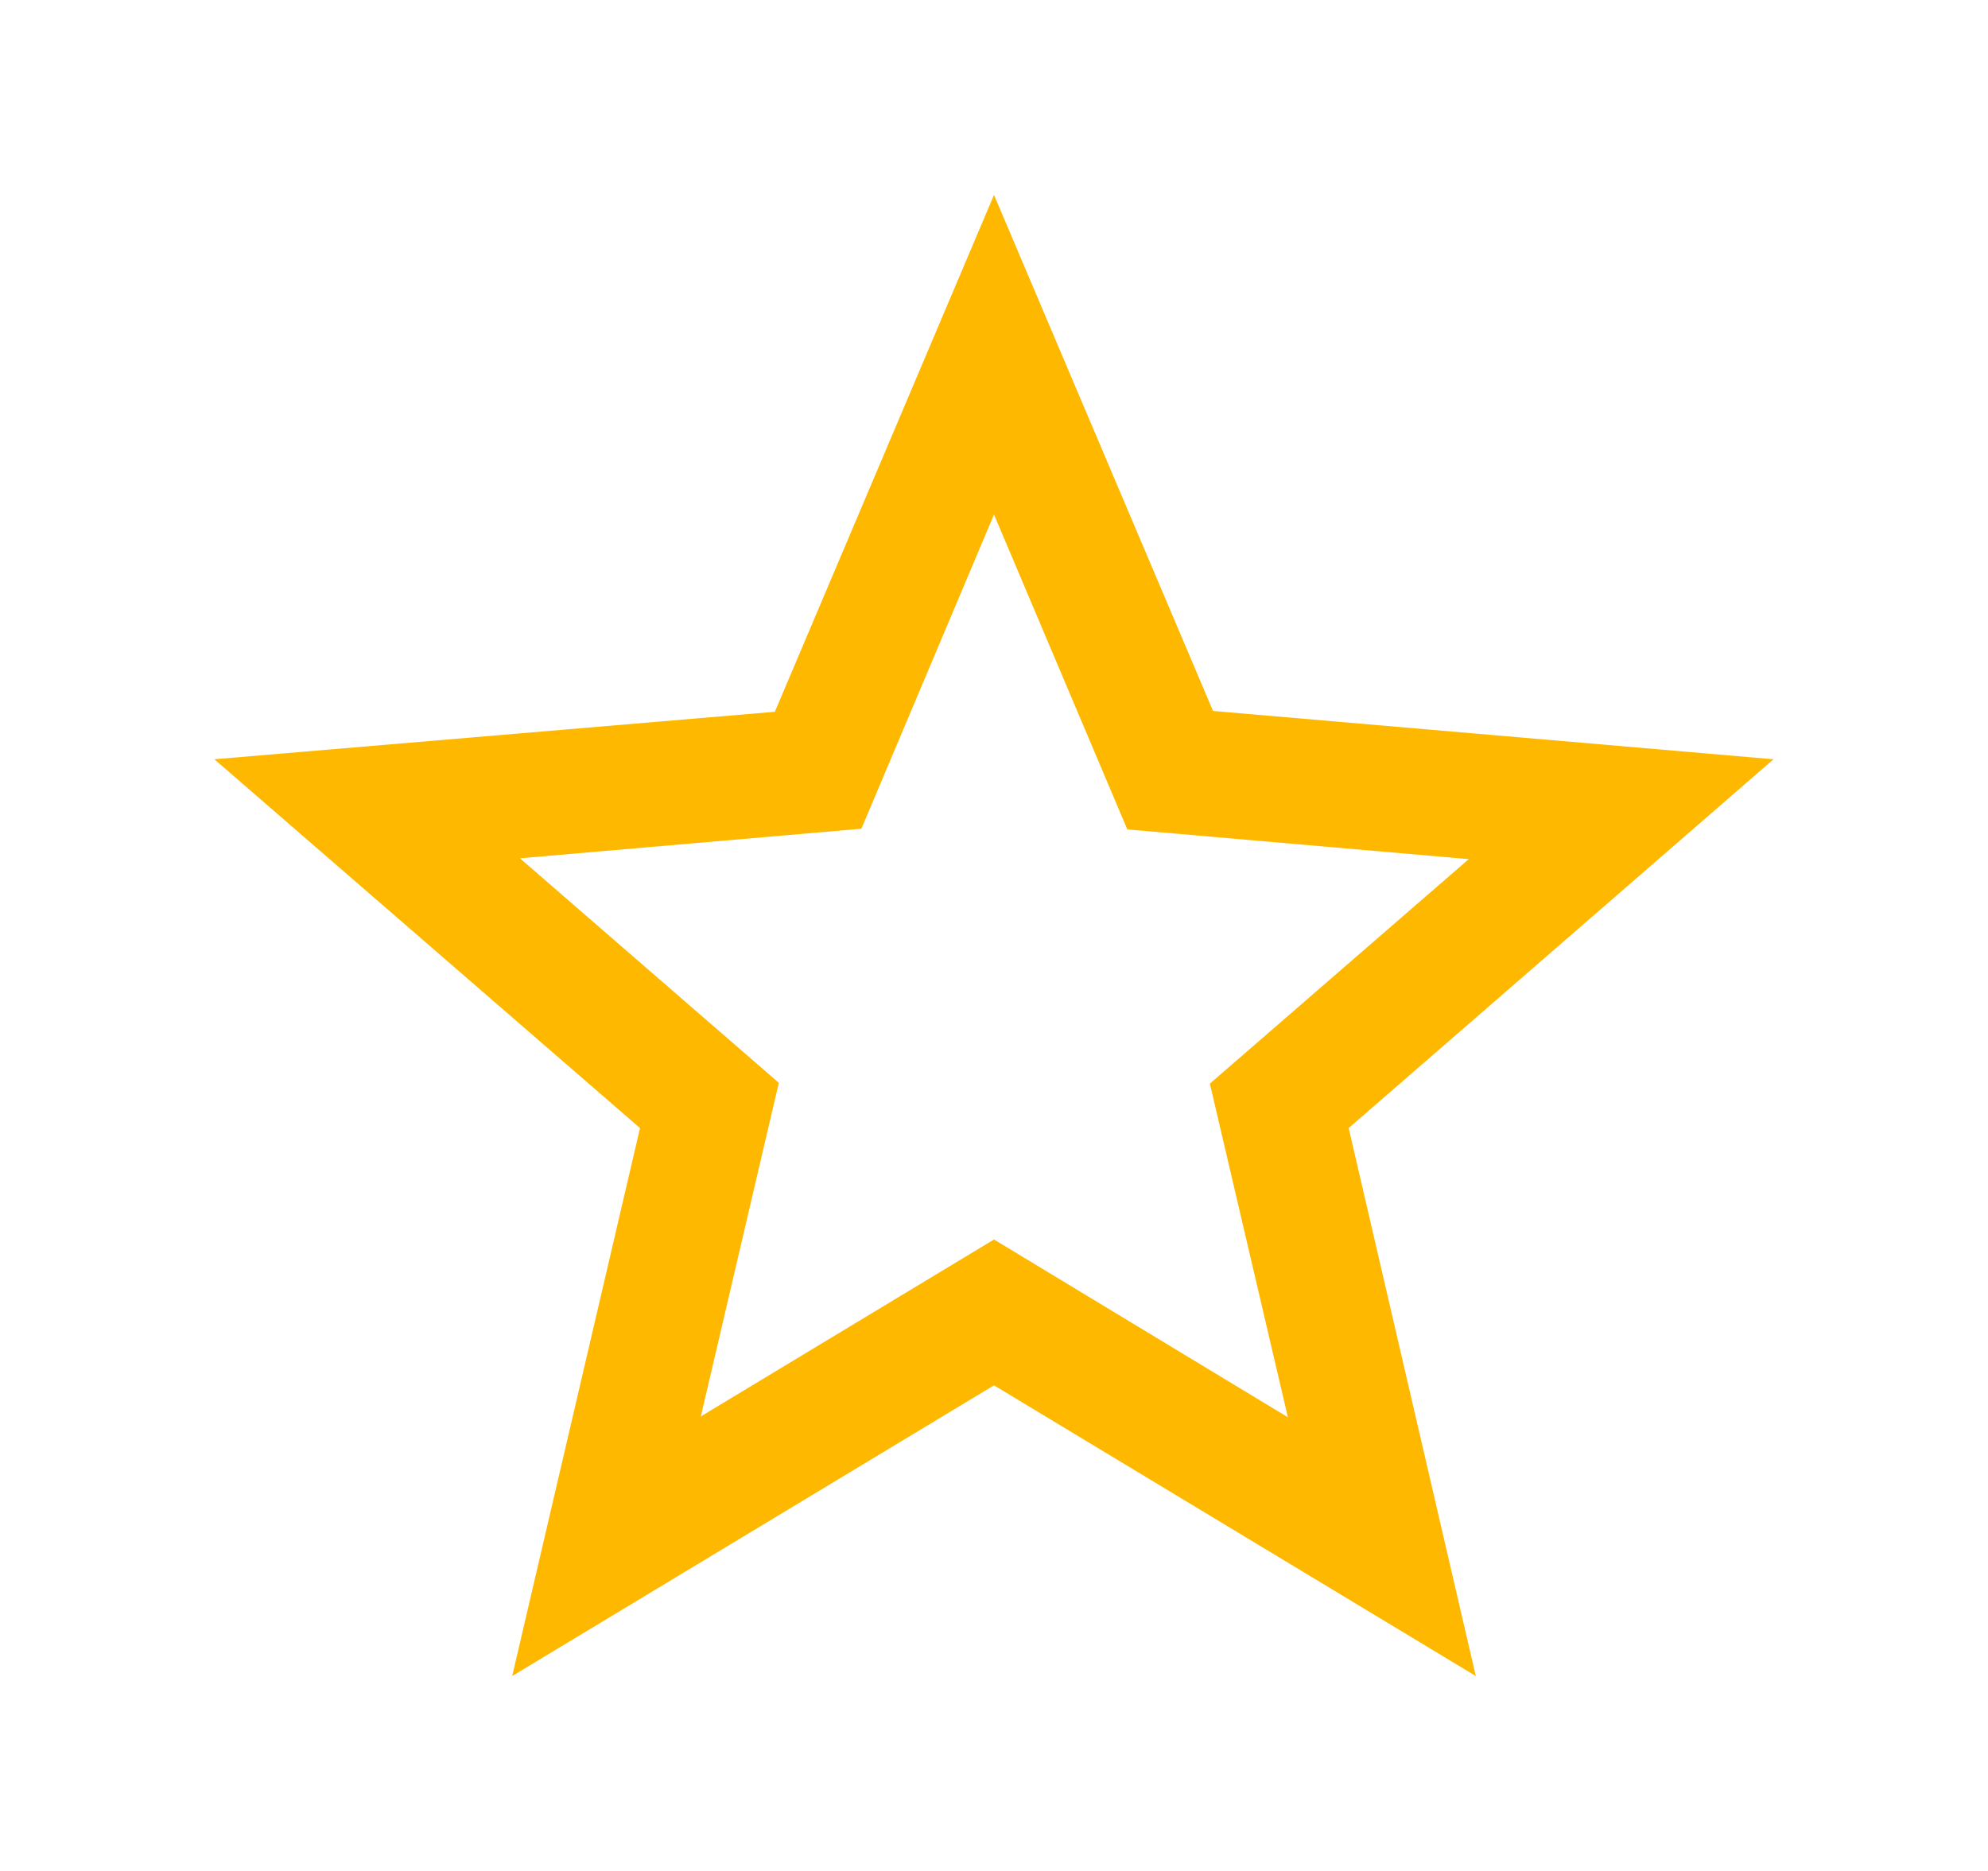<svg width="17" height="16" viewBox="0 0 17 16" fill="none" xmlns="http://www.w3.org/2000/svg">
<path fill-rule="evenodd" clip-rule="evenodd" d="M10.373 6.08L15.166 6.493L11.533 9.647L12.62 14.333L8.5 11.847L4.38 14.333L5.473 9.647L1.833 6.493L6.626 6.087L8.5 1.667L10.373 6.08ZM5.993 12.113L8.5 10.6L11.013 12.12L10.346 9.267L12.56 7.347L9.64 7.093L8.5 4.4L7.366 7.087L4.446 7.34L6.66 9.26L5.993 12.113Z" fill="#FFB800"/>
</svg>

